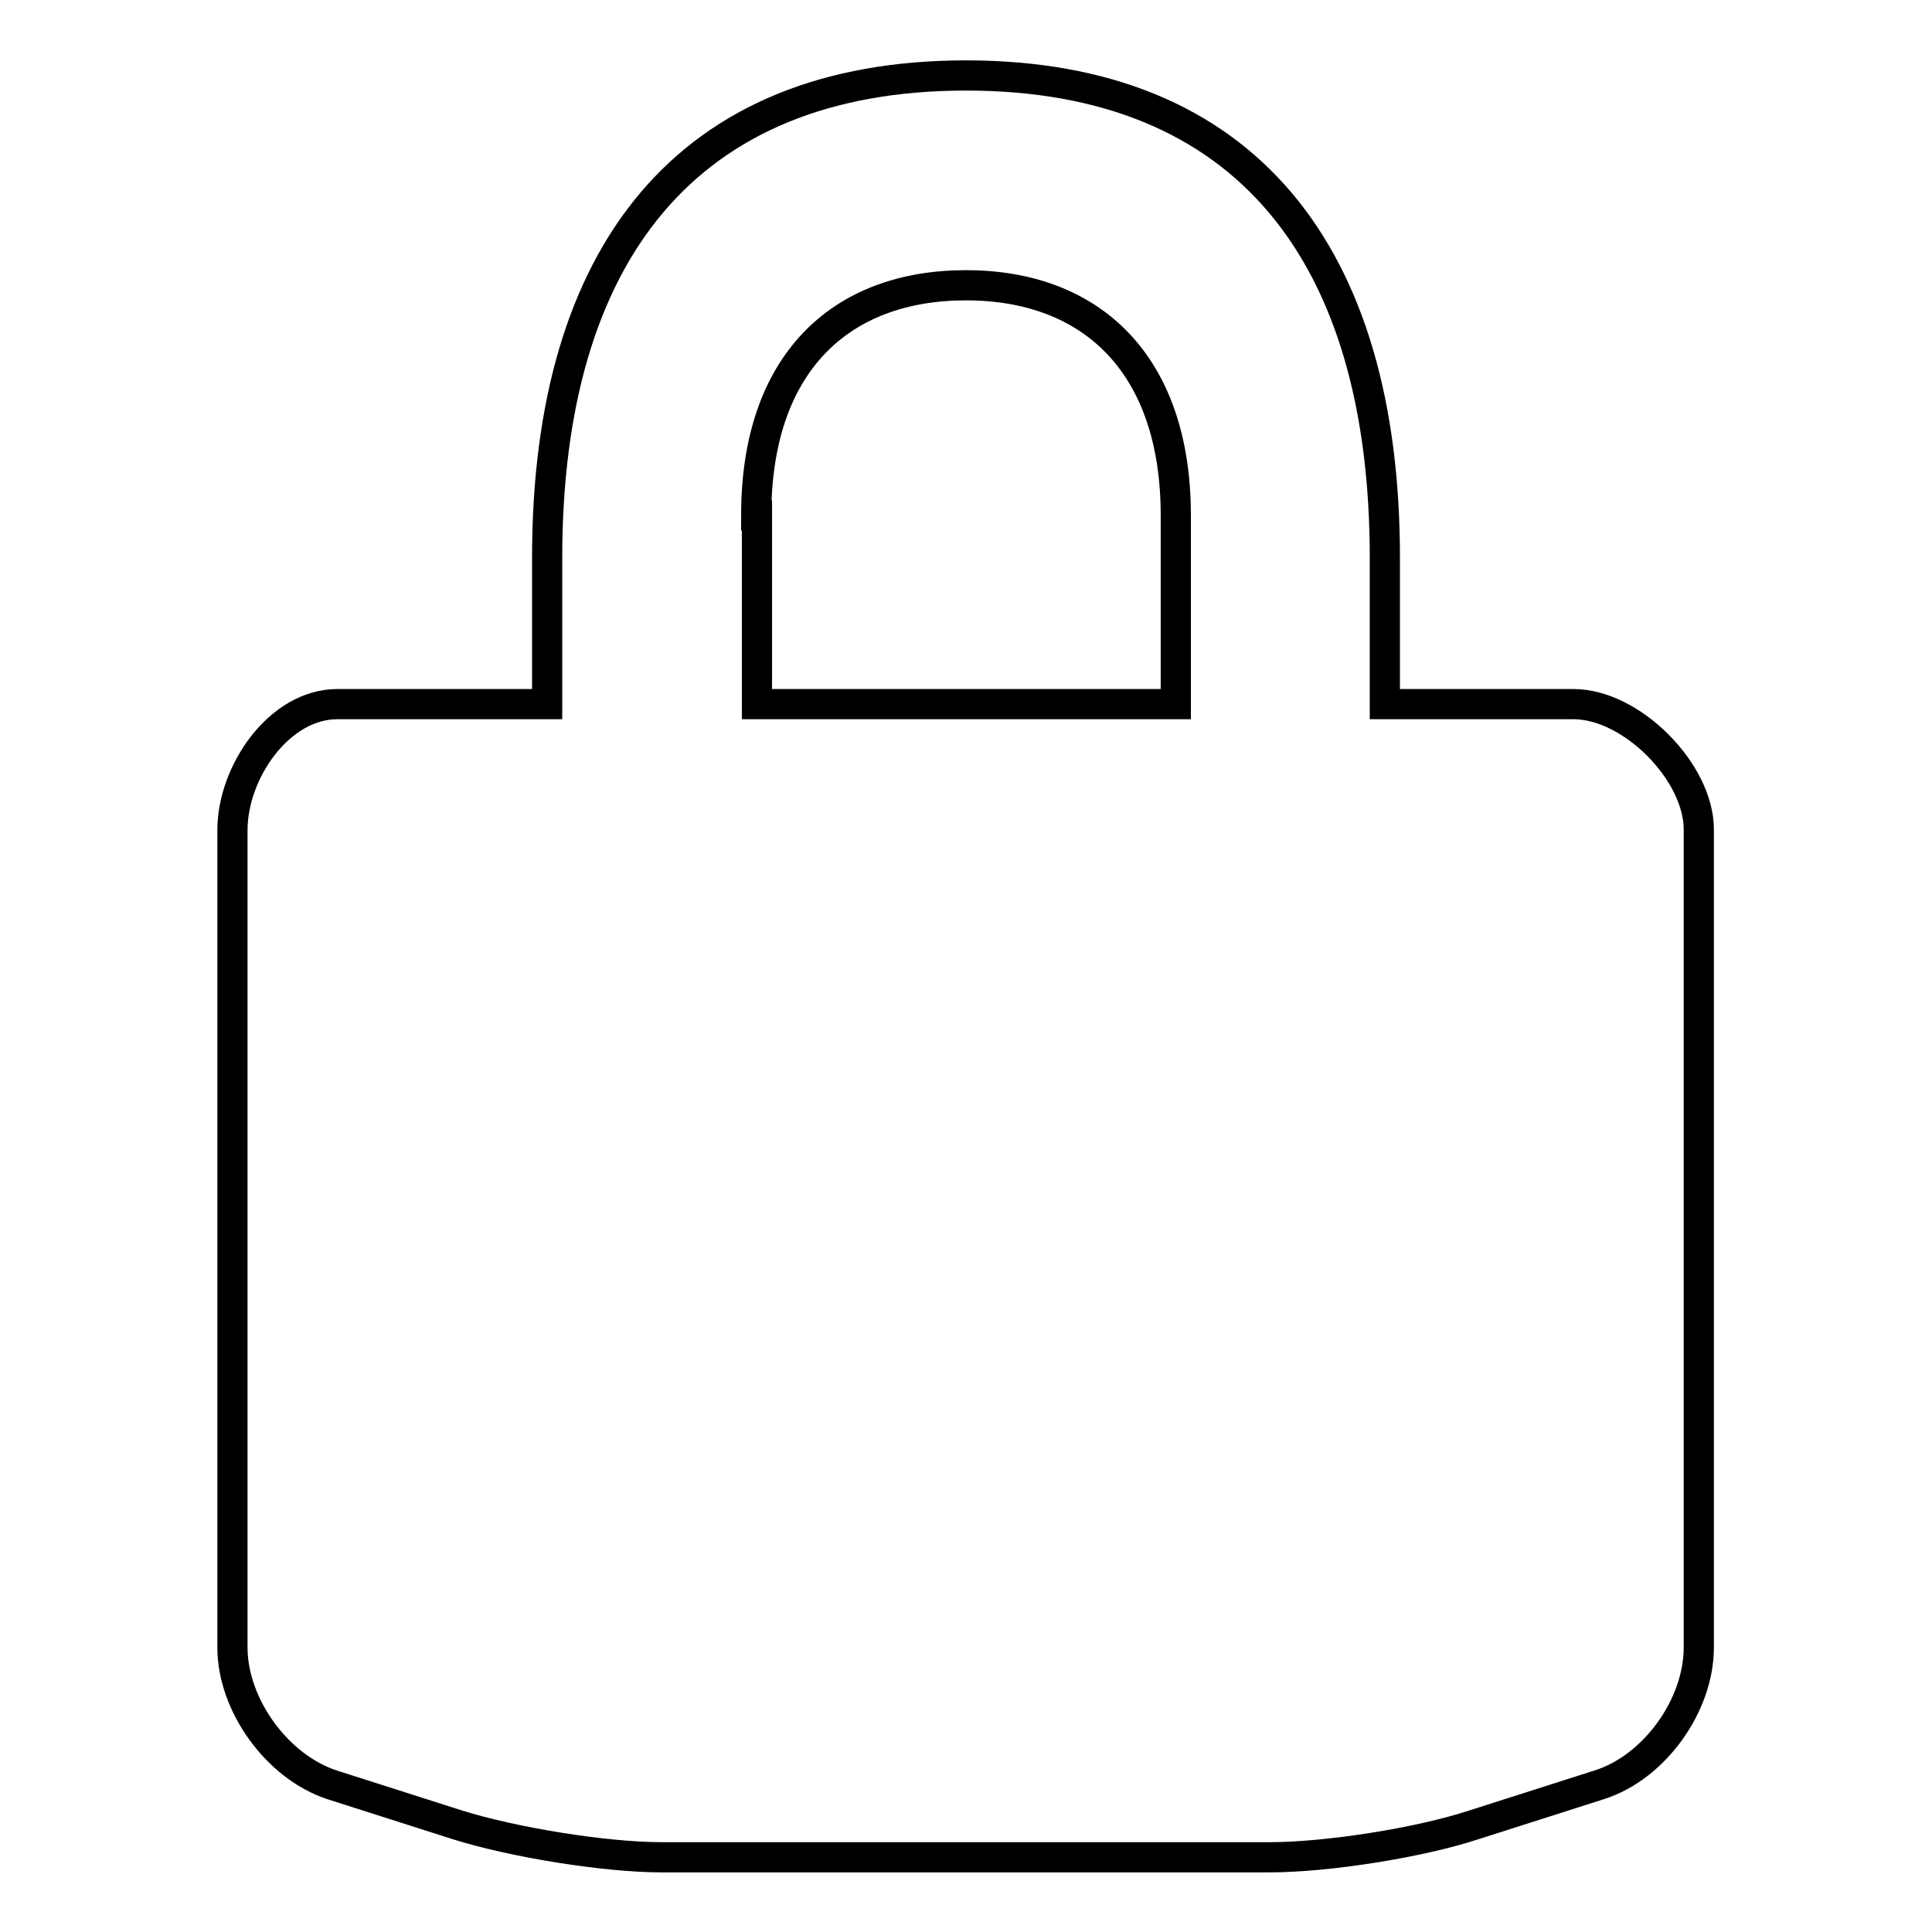 <?xml version="1.0" encoding="utf-8"?>
<!-- Svg Vector Icons : http://www.onlinewebfonts.com/icon -->
<!DOCTYPE svg PUBLIC "-//W3C//DTD SVG 1.1//EN" "http://www.w3.org/Graphics/SVG/1.1/DTD/svg11.dtd">
<svg version="1.1" xmlns="http://www.w3.org/2000/svg" xmlns:xlink="http://www.w3.org/1999/xlink" x="0px" y="0px" viewBox="0 0 256 256" enable-background="new 0 0 256 256" xml:space="preserve">
<g><g><path stroke-width="4" fill-opacity="0" stroke="#000000"  d="M208.5,93.3h-25V73.9C183.5,33.6,165,10,128,10c-37,0-55.5,23.6-55.5,63.9v19.4H44.7c-7.7,0-13.9,9-13.9,16.7v108.3c0,7.6,5.9,15.8,13.2,18.2l16.6,5.3c7.3,2.3,19.5,4.3,27.1,4.3h80.5c7.6,0,19.8-1.9,27.1-4.3l16.6-5.3c7.3-2.3,13.2-10.5,13.2-18.2V109.9C225.1,102.3,216.2,93.3,208.5,93.3z M100.2,68.3c0-20.1,11.1-30.5,27.8-30.5s27.8,10.5,27.8,30.5v25h-55.5V68.3z"/></g></g>
</svg>